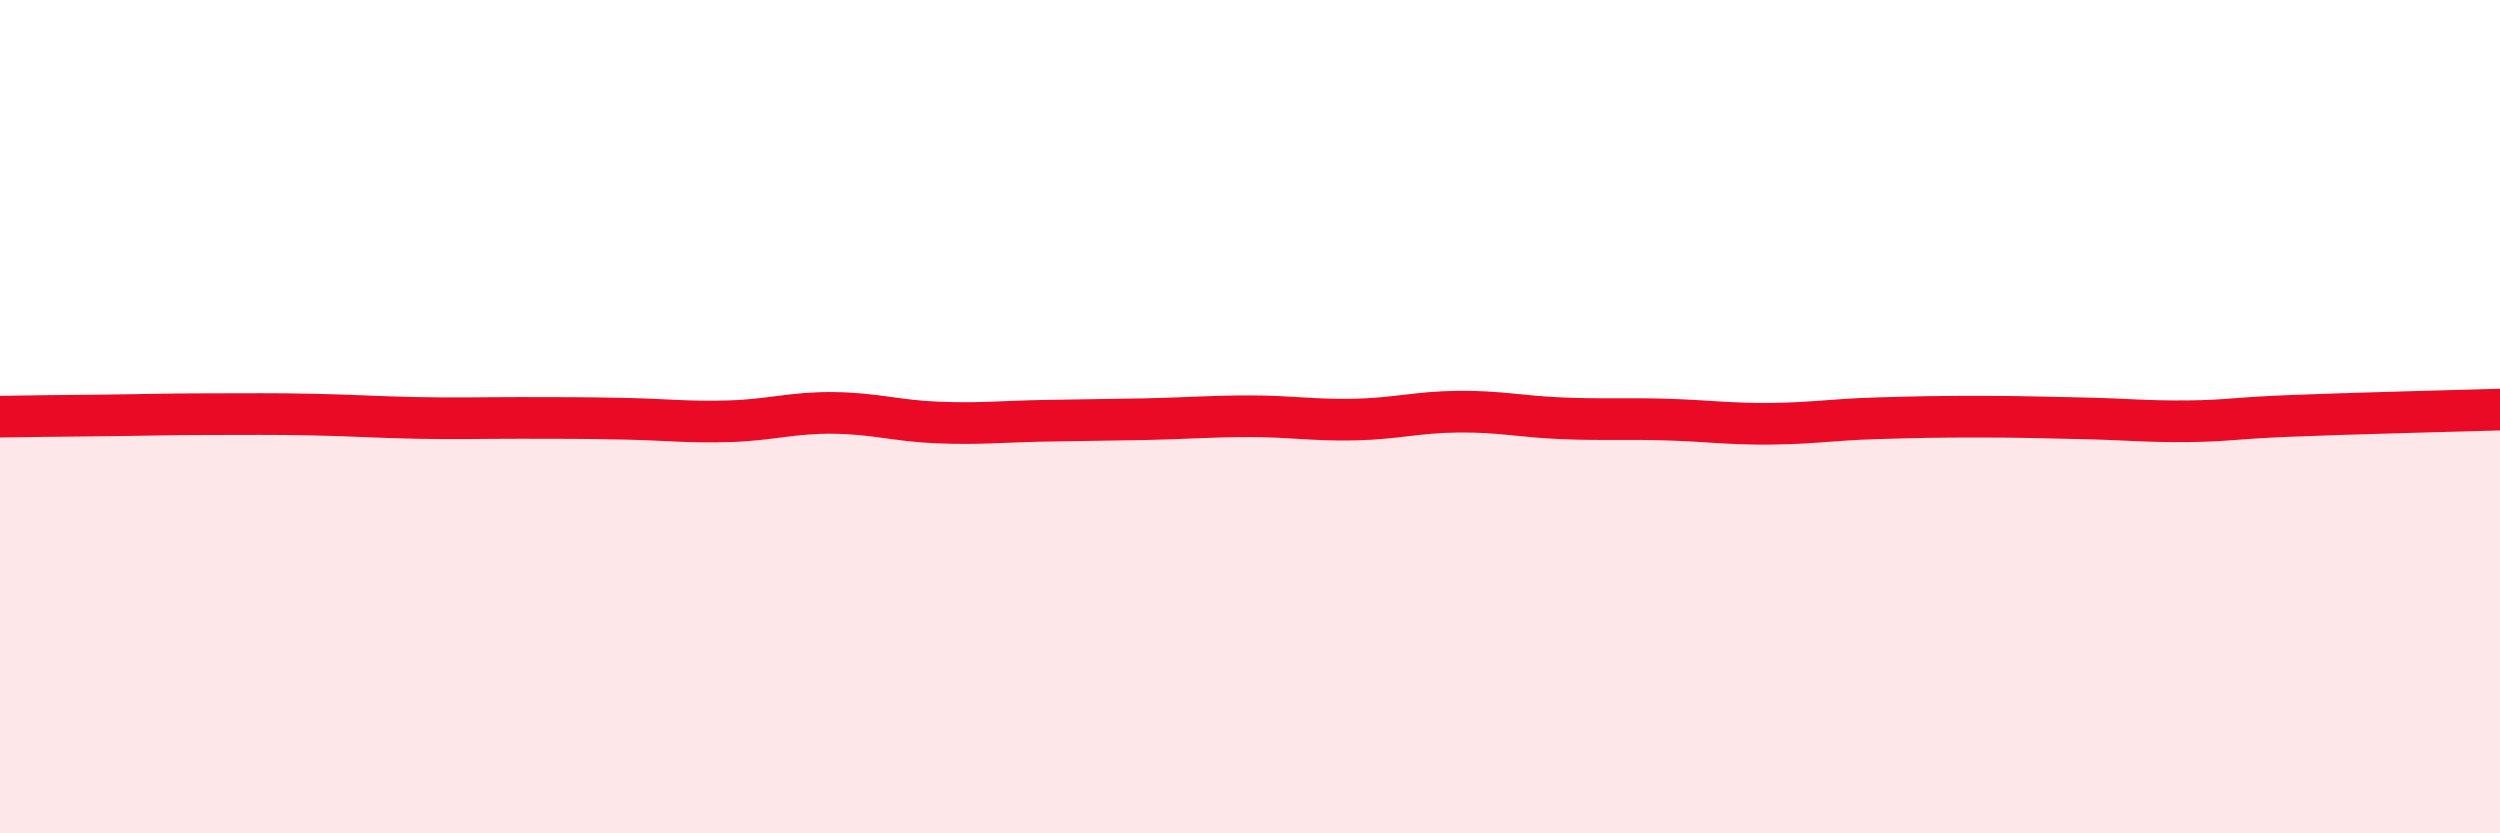 
    <svg width="60" height="20" viewBox="0 0 60 20" xmlns="http://www.w3.org/2000/svg">
      <path
        d="M 0,10 C 0.5,9.99 1.5,9.98 2.5,9.97 C 3.5,9.96 4,9.94 5,9.94 C 6,9.94 6.5,9.93 7.5,9.95 C 8.5,9.97 9,10.01 10,10.03 C 11,10.05 11.5,10.03 12.5,10.03 C 13.5,10.03 14,10.03 15,10.05 C 16,10.07 16.5,10.14 17.5,10.11 C 18.5,10.08 19,9.9 20,9.91 C 21,9.92 21.5,10.1 22.5,10.14 C 23.5,10.18 24,10.12 25,10.1 C 26,10.08 26.5,10.08 27.5,10.06 C 28.5,10.04 29,9.99 30,9.99 C 31,9.99 31.5,10.09 32.5,10.07 C 33.5,10.05 34,9.89 35,9.88 C 36,9.87 36.5,10 37.5,10.04 C 38.5,10.08 39,10.04 40,10.07 C 41,10.1 41.5,10.18 42.5,10.17 C 43.5,10.16 44,10.07 45,10.04 C 46,10.01 46.5,10 47.5,10 C 48.5,10 49,10.02 50,10.04 C 51,10.06 51.5,10.12 52.5,10.11 C 53.5,10.1 53.5,10.04 55,9.98 C 56.5,9.92 59,9.86 60,9.83L60 20L0 20Z"
        fill="#EB0A25"
        opacity="0.1"
        stroke-linecap="round"
        stroke-linejoin="round"
      />
      <path
        d="M 0,10 C 0.5,9.99 1.5,9.98 2.5,9.97 C 3.5,9.96 4,9.94 5,9.94 C 6,9.94 6.5,9.93 7.5,9.95 C 8.5,9.97 9,10.01 10,10.03 C 11,10.05 11.5,10.03 12.5,10.03 C 13.5,10.03 14,10.03 15,10.05 C 16,10.07 16.5,10.14 17.5,10.11 C 18.5,10.08 19,9.9 20,9.91 C 21,9.92 21.5,10.1 22.5,10.14 C 23.5,10.18 24,10.12 25,10.1 C 26,10.08 26.5,10.08 27.5,10.06 C 28.5,10.04 29,9.99 30,9.99 C 31,9.99 31.5,10.09 32.5,10.07 C 33.5,10.05 34,9.89 35,9.88 C 36,9.87 36.5,10 37.5,10.04 C 38.5,10.08 39,10.04 40,10.07 C 41,10.1 41.5,10.18 42.5,10.17 C 43.5,10.16 44,10.07 45,10.04 C 46,10.01 46.5,10 47.5,10 C 48.5,10 49,10.02 50,10.04 C 51,10.06 51.5,10.12 52.5,10.11 C 53.5,10.1 53.5,10.04 55,9.98 C 56.5,9.92 59,9.86 60,9.83"
        stroke="#EB0A25"
        stroke-width="1"
        fill="none"
        stroke-linecap="round"
        stroke-linejoin="round"
      />
    </svg>
  